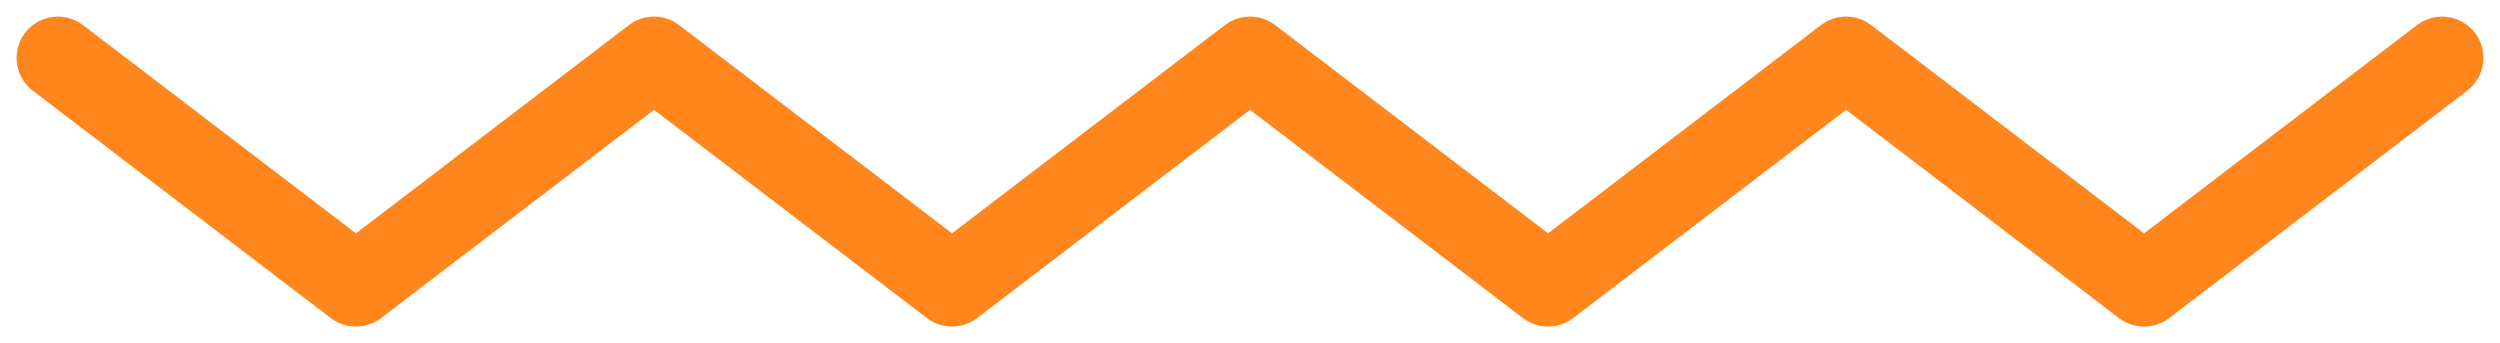 <?xml version="1.0" encoding="UTF-8"?>
<svg xmlns="http://www.w3.org/2000/svg" width="121.047" height="16.616" viewBox="0 0 121.047 16.616">
  <path id="Path_10" data-name="Path 10" d="M703.547,375.378l14.429,11.009m101.012-11.009,0,0-14.429,11.009m-14.43-11.009,14.429,11.009m-14.429-11.009L775.7,386.387m-14.431-11.009L775.7,386.387m-14.431-11.009-14.429,11.009m-14.429-11.009,14.429,11.009m-14.429-11.009-14.431,11.009" transform="translate(-700.744 -372.575)" fill="none" stroke="#ff861c" stroke-linecap="round" stroke-linejoin="round" stroke-miterlimit="2.613" stroke-width="4" fill-rule="evenodd"></path>
</svg>
